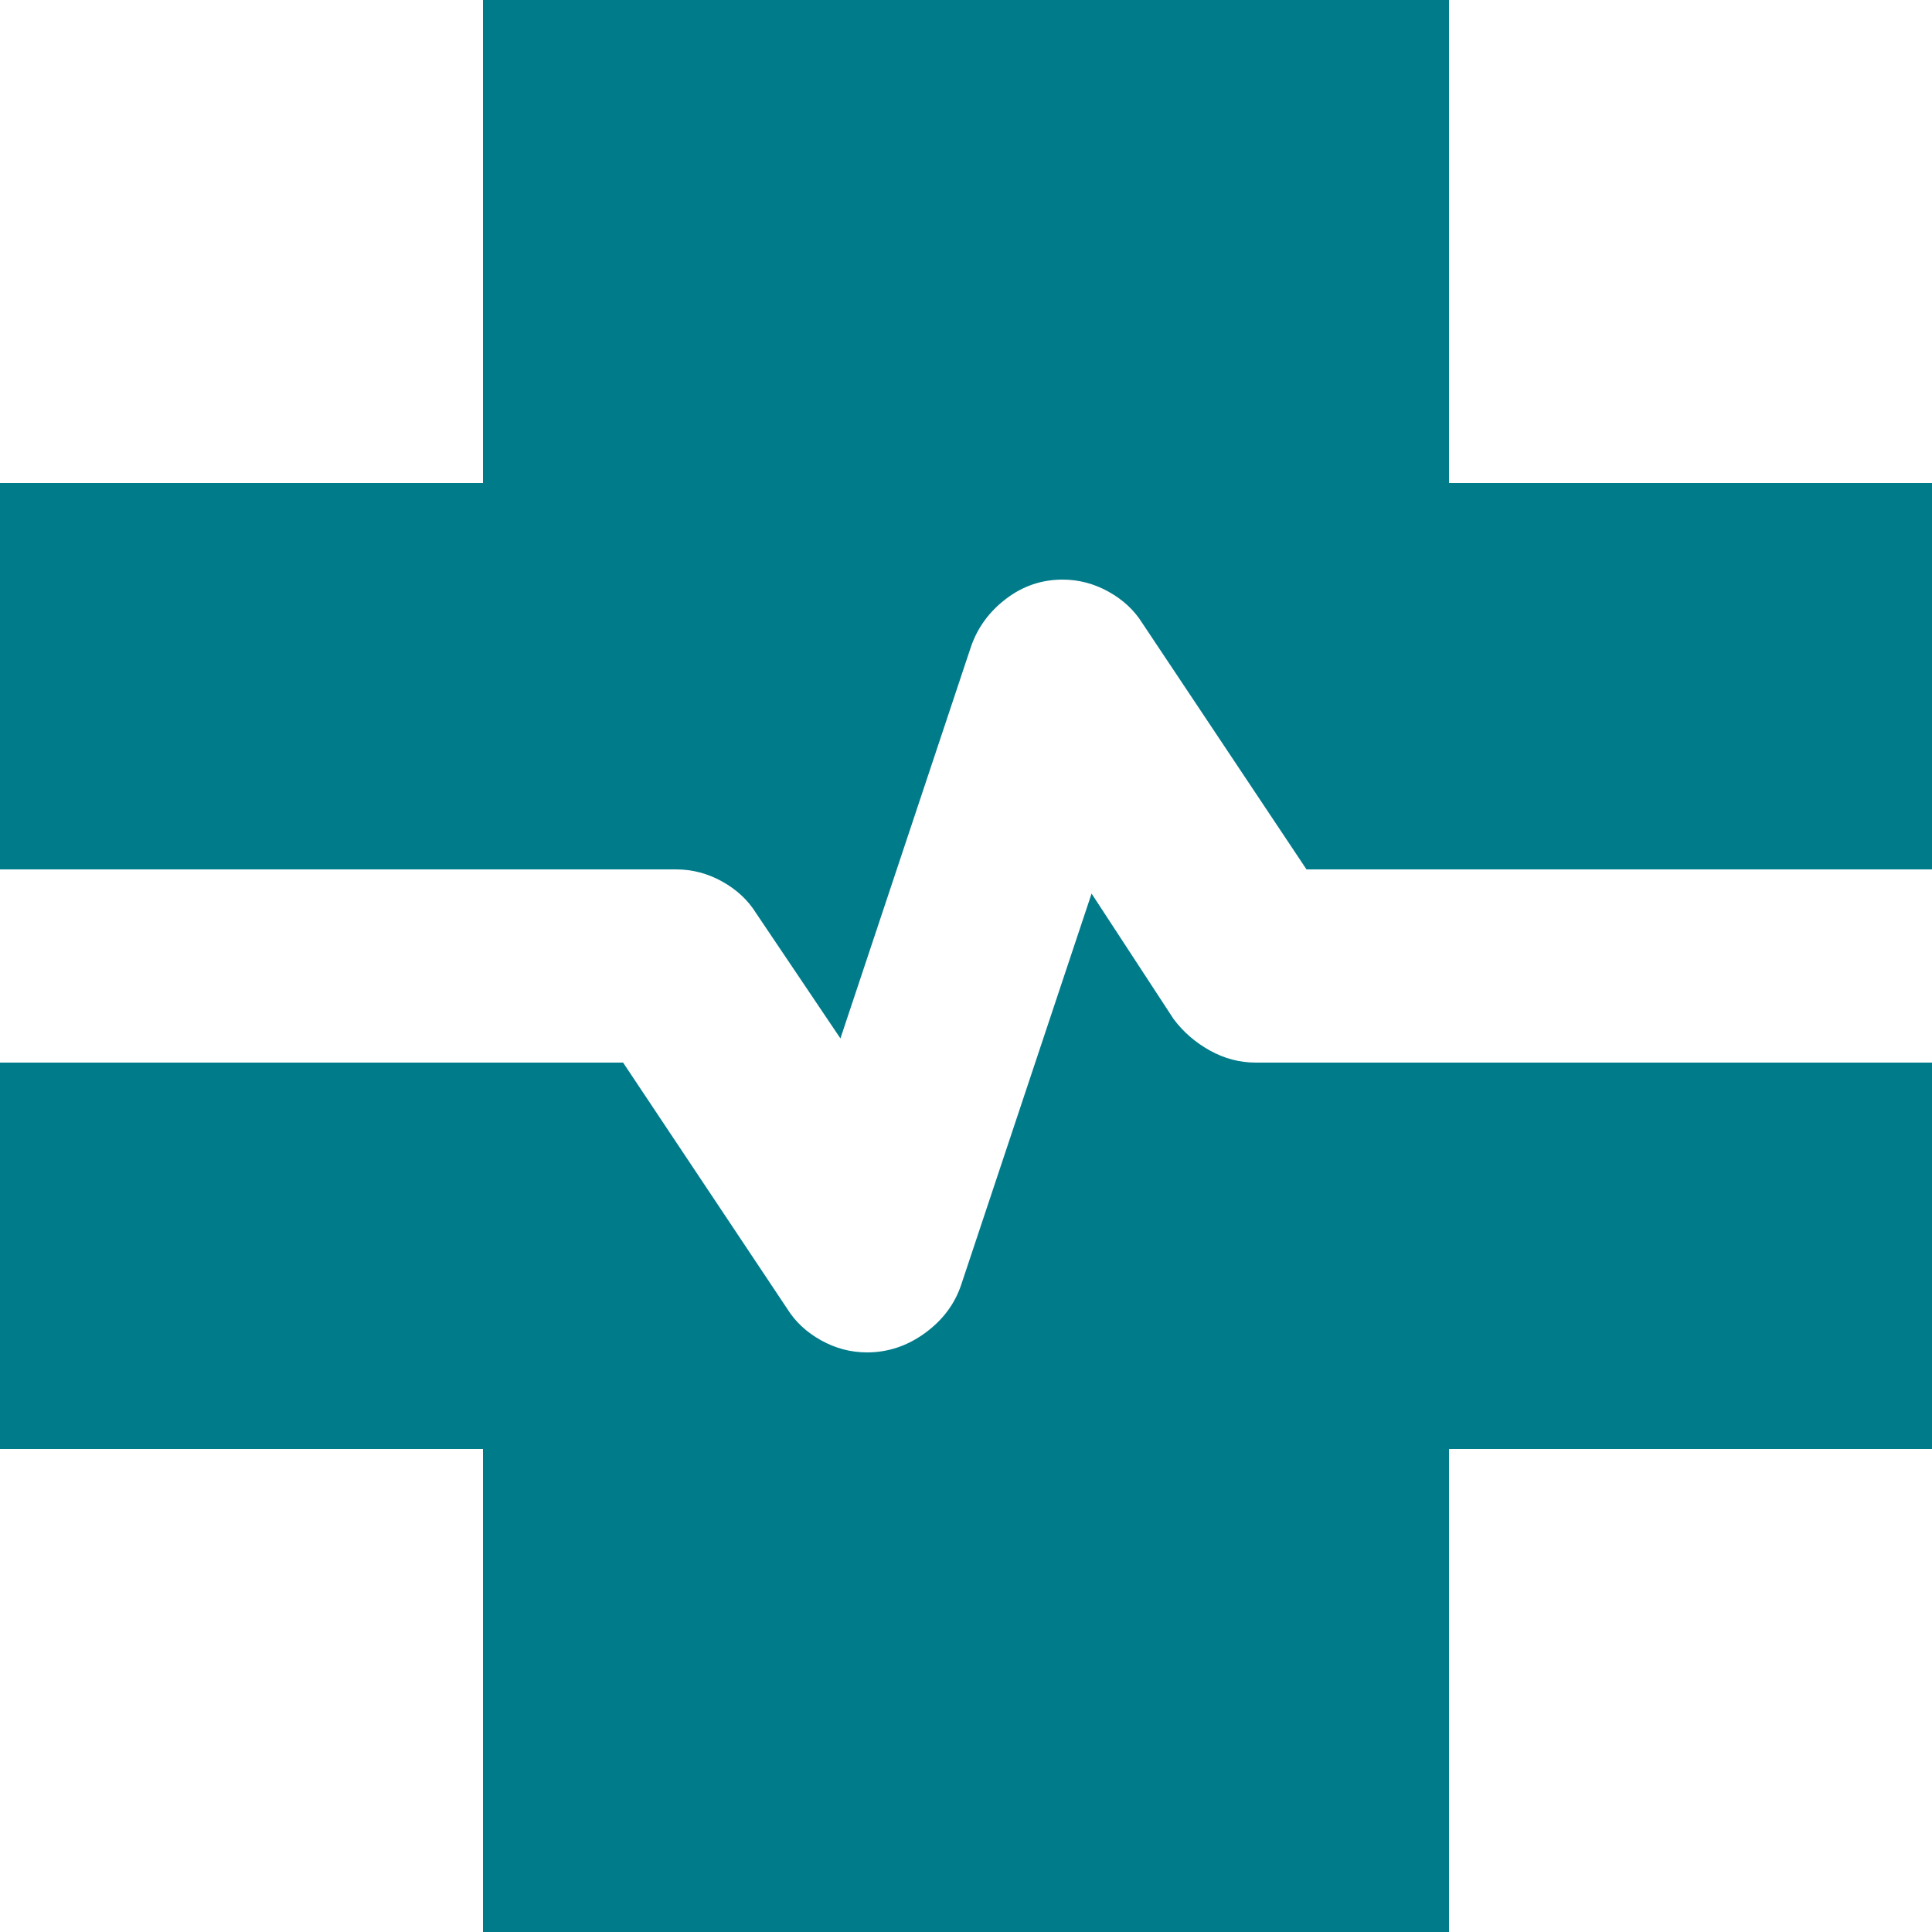 <svg width="49" height="49" viewBox="0 0 49 49" fill="none" xmlns="http://www.w3.org/2000/svg">
<path id="Vector" d="M12.25 49V36.75H0V26.95H15.803L19.968 33.197C20.172 33.524 20.457 33.79 20.825 33.994C21.192 34.198 21.58 34.3 21.989 34.3C22.52 34.3 23.01 34.137 23.459 33.81C23.908 33.483 24.214 33.075 24.378 32.585L27.685 22.663L29.767 25.848C30.012 26.174 30.319 26.44 30.686 26.644C31.054 26.848 31.442 26.95 31.85 26.95H49V36.75H36.75V49H12.25ZM21.315 26.337L19.171 23.152C18.967 22.826 18.681 22.56 18.314 22.356C17.946 22.152 17.558 22.05 17.15 22.05H0V12.25H12.25V0H36.75V12.25H49V22.05H33.136L28.971 15.803C28.767 15.476 28.481 15.21 28.114 15.006C27.746 14.802 27.358 14.7 26.95 14.7C26.419 14.7 25.94 14.863 25.512 15.19C25.084 15.517 24.788 15.925 24.622 16.415L21.315 26.337Z" fill="#007B8A"/>
</svg>
